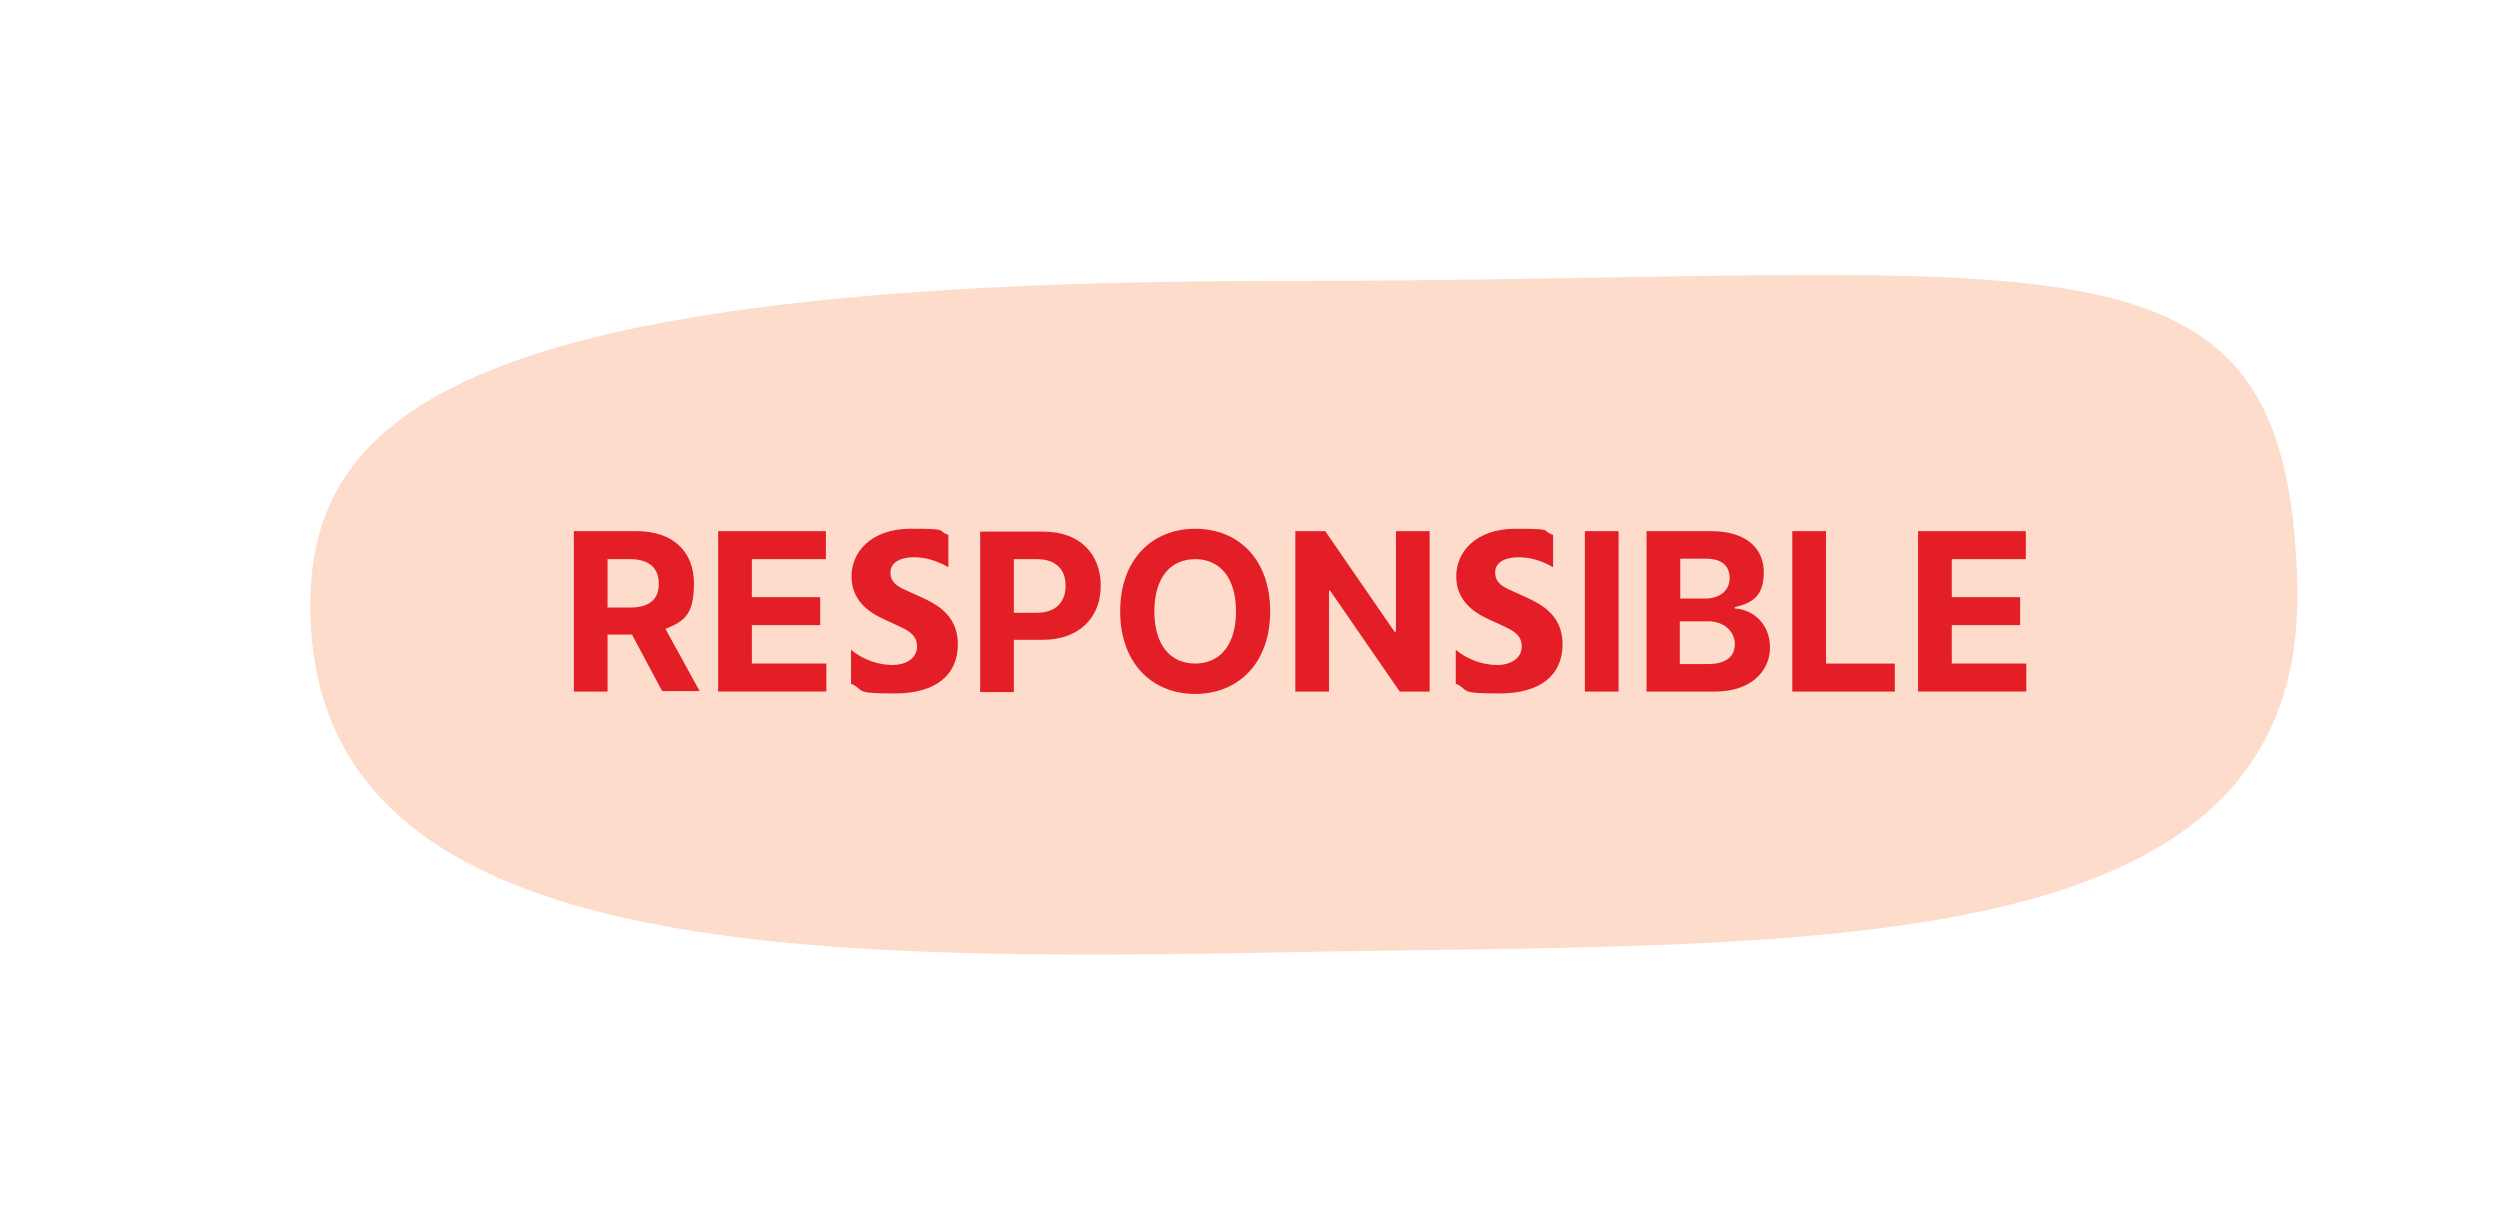 <?xml version="1.0" encoding="UTF-8"?> <svg xmlns="http://www.w3.org/2000/svg" version="1.1" viewBox="0 0 526.7 258.1"><defs><style> .cls-1 { fill: #e41e26; } .cls-2 { fill: #fddccc; } </style></defs><g><g id="Layer_1"><path class="cls-2" d="M65.4,126.2c.7-41.5,38.4-67,203.8-67s213.1-15.9,214.8,64.6c1.6,80.4-103.3,74.7-211.5,76.8s-208.3,1.2-207.1-74.4Z"></path><g><path class="cls-1" d="M133.1,133.7h-5.1v12h-7.1v-33.8h13.2c7.7,0,12.1,4.3,12.1,11s-2.1,8-6,9.6l7.2,13.1h-7.9l-6.4-12ZM128,128h4.7c4.1,0,6.1-1.7,6.1-5s-2-5.2-6.1-5.2h-4.7v10.2Z"></path><path class="cls-1" d="M151.2,111.9h22.8v5.9h-15.6v8h14.4v5.9h-14.4v8.1h15.7v5.9h-22.8v-33.8Z"></path><path class="cls-1" d="M179.3,144.2v-7.3c2.5,2.1,5.8,3.2,8.7,3.2s5.2-1.4,5.2-3.9-1.9-3.4-4.3-4.5l-2.6-1.2c-3.3-1.5-6.9-4-6.9-9.1s4.1-10,12.5-10,5.2.3,7.9,1.3v6.8c-2.6-1.5-5-2.1-7.3-2.1s-4.9.8-4.9,3.2,2,3.2,3.8,4l2,.9c3.3,1.5,8.4,3.7,8.4,10.2s-4.6,10.4-13.3,10.4-6.3-.6-9-2Z"></path><path class="cls-1" d="M231.9,123.4c0,6.7-4.5,11.4-12.3,11.4h-6v11h-7.1v-33.8h13.3c7.7,0,12.1,4.7,12.1,11.4ZM224.5,123.4c0-3.4-2-5.6-6.1-5.6h-4.8v11.3h4.8c4.1,0,6.1-2.3,6.1-5.7Z"></path><path class="cls-1" d="M251.8,146.2c-9,0-15.8-6.4-15.8-17.4s6.8-17.4,15.8-17.4,15.8,6.3,15.8,17.4-6.9,17.4-15.8,17.4ZM251.8,117.8c-5.2,0-8.6,3.9-8.6,11s3.4,11,8.6,11,8.6-3.9,8.6-11-3.4-11-8.6-11Z"></path><path class="cls-1" d="M301.1,145.7h-6.2l-14.7-21.3h-.2v21.3h-7.1v-33.8h6.3l14.6,21.2h.3v-21.2h7.1v33.8Z"></path><path class="cls-1" d="M306.7,144.2v-7.3c2.5,2.1,5.8,3.2,8.7,3.2s5.2-1.4,5.2-3.9-1.9-3.4-4.3-4.5l-2.6-1.2c-3.3-1.5-6.9-4-6.9-9.1s4.1-10,12.5-10,5.2.3,7.9,1.3v6.8c-2.6-1.5-5-2.1-7.3-2.1s-4.9.8-4.9,3.2,2,3.2,3.8,4l2,.9c3.3,1.5,8.4,3.7,8.4,10.2s-4.6,10.4-13.3,10.4-6.3-.6-9-2Z"></path><path class="cls-1" d="M341,145.7h-7.1v-33.8h7.1v33.8Z"></path><path class="cls-1" d="M346.9,111.9h13.5c7.5,0,11.2,3.6,11.2,8.7s-2.6,6.5-6.1,7.3v.3c3.8.2,7.4,3.2,7.4,8.2s-4,9.3-11.6,9.3h-14.4v-33.8ZM359.3,126.1c2.9,0,5.1-1.6,5.1-4.3s-1.8-4.1-5-4.1h-5.4v8.4h5.3ZM359.8,139.9c4,0,5.7-1.7,5.7-4.2s-2.1-4.8-5.6-4.8h-6v9h5.8Z"></path><path class="cls-1" d="M377.6,111.9h7.1v27.9h14.5v5.9h-21.6v-33.8Z"></path><path class="cls-1" d="M404,111.9h22.8v5.9h-15.6v8h14.4v5.9h-14.4v8.1h15.7v5.9h-22.8v-33.8Z"></path></g></g></g></svg> 